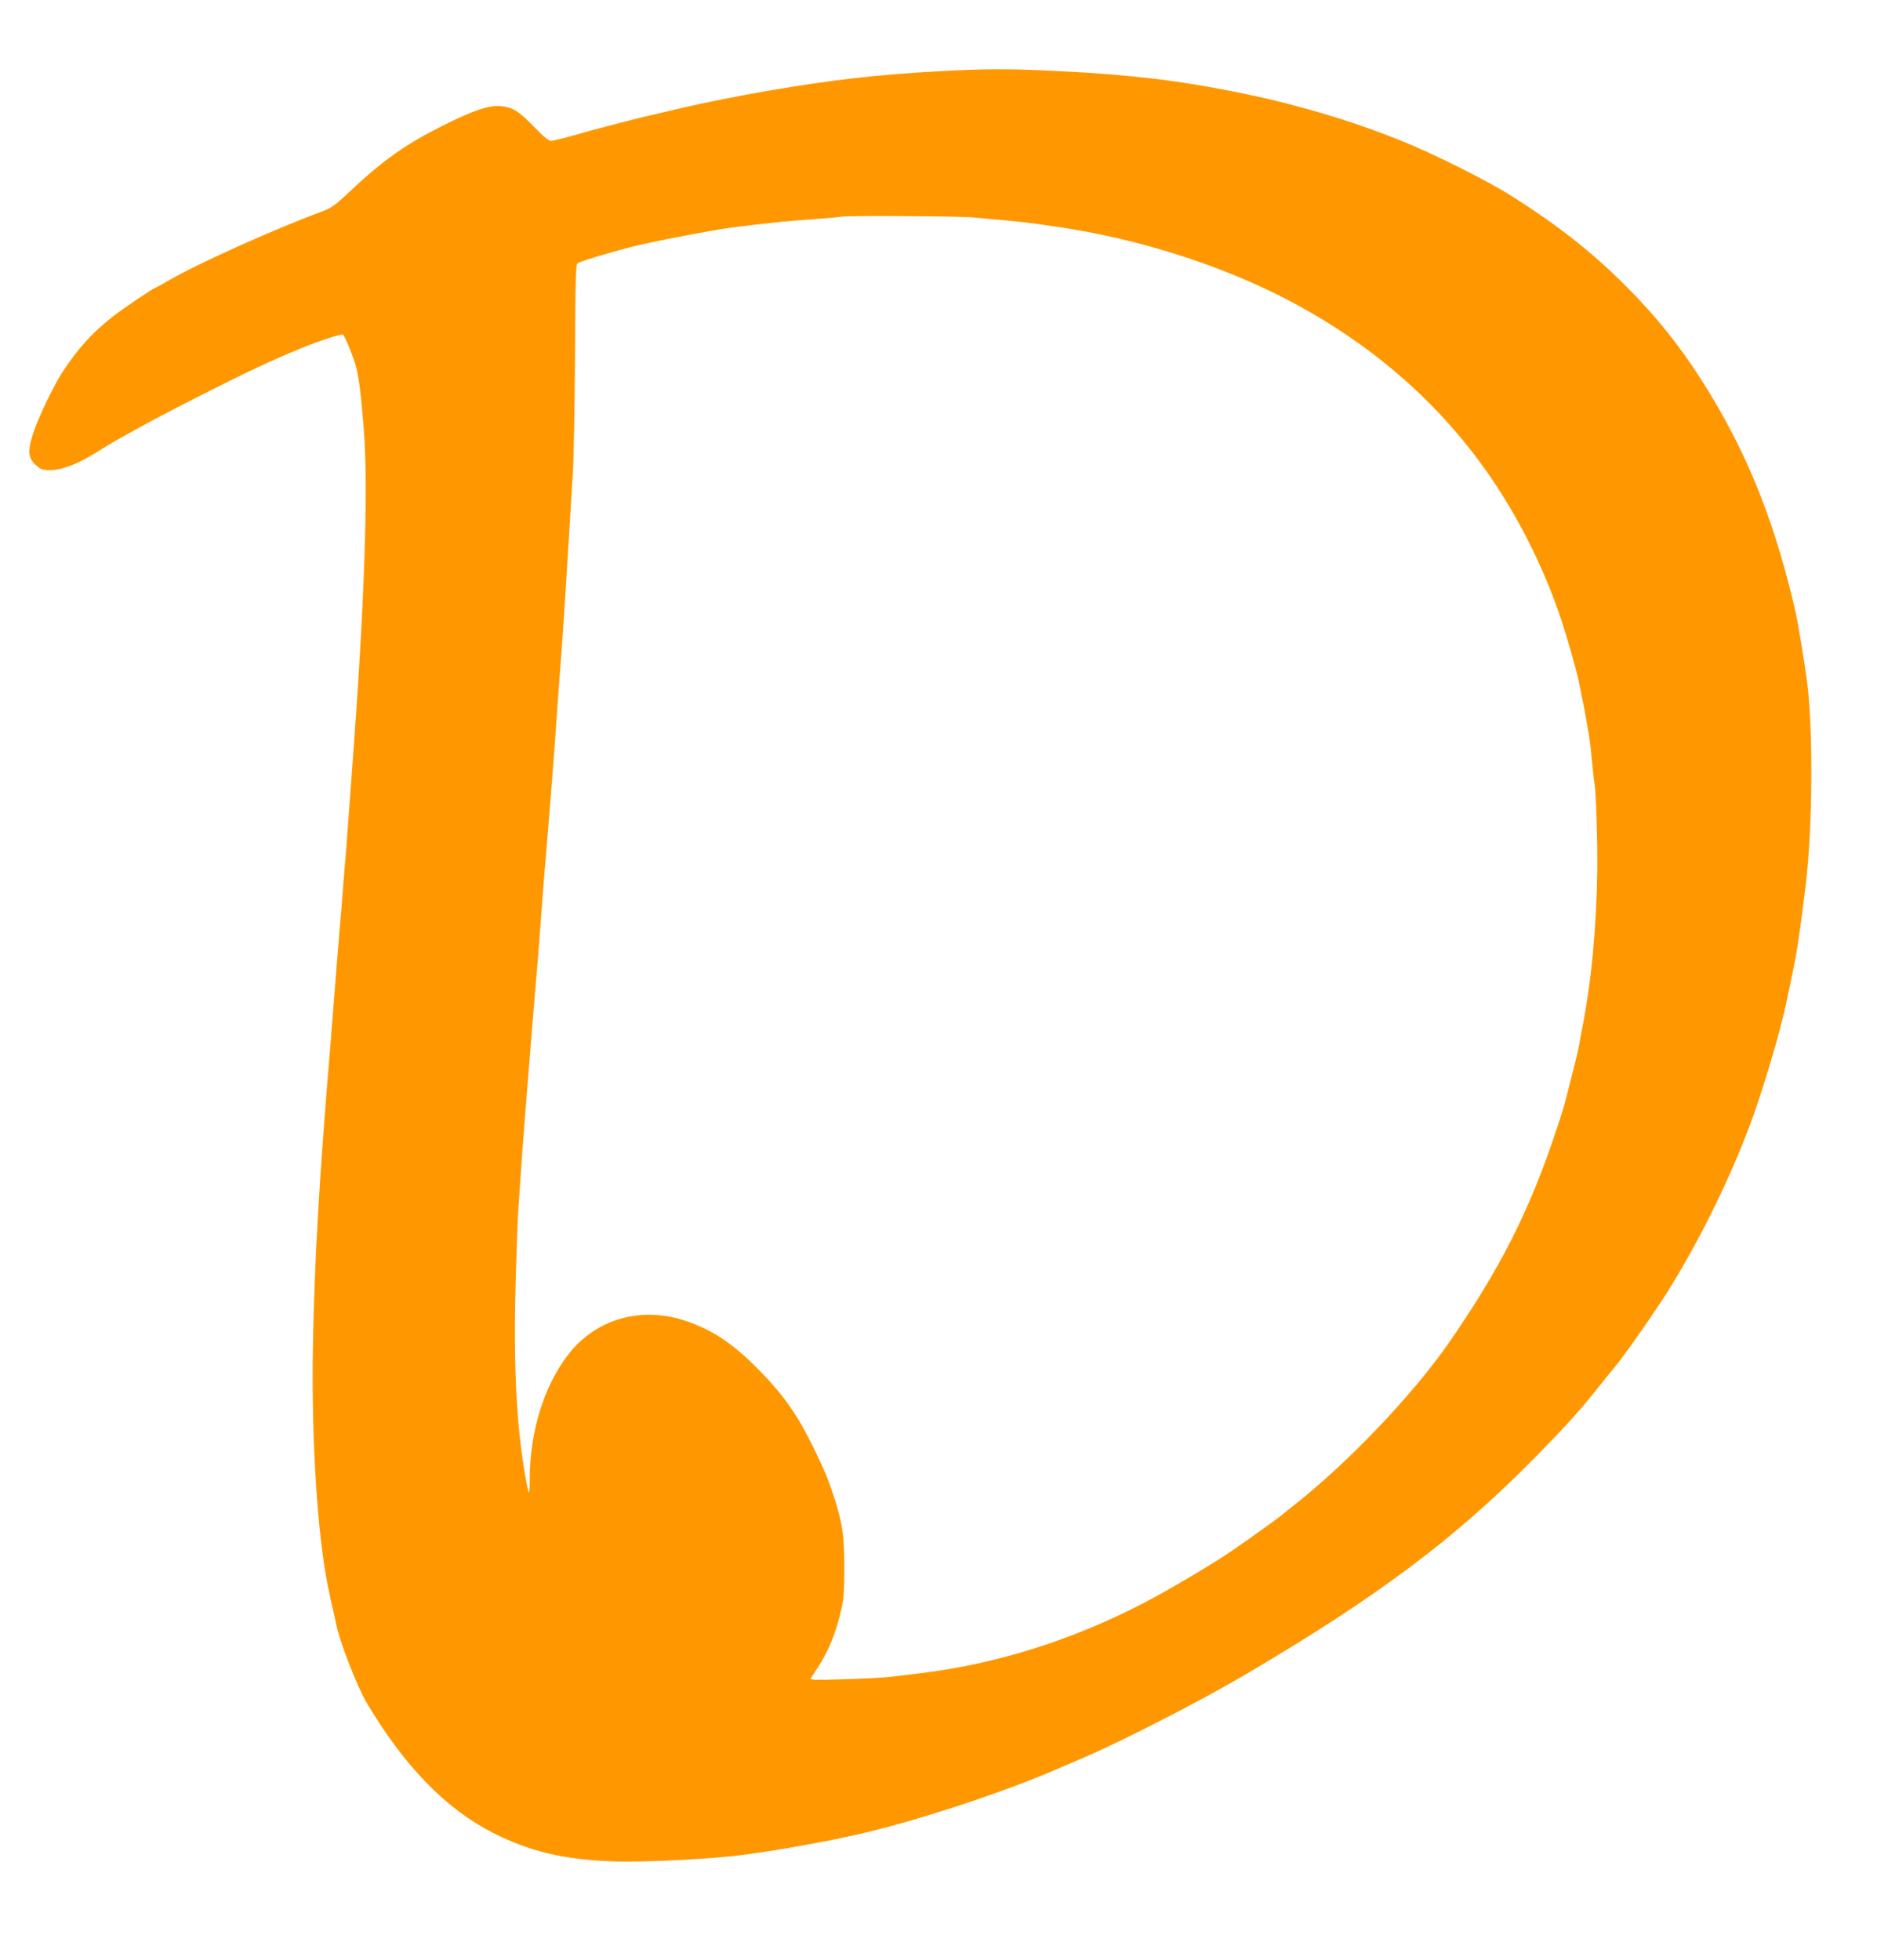 <?xml version="1.0" standalone="no"?>
<!DOCTYPE svg PUBLIC "-//W3C//DTD SVG 20010904//EN"
 "http://www.w3.org/TR/2001/REC-SVG-20010904/DTD/svg10.dtd">
<svg version="1.0" xmlns="http://www.w3.org/2000/svg"
 width="1226pt" height="1280pt" viewBox="0 0 1226 1280"
 preserveAspectRatio="xMidYMid meet">
<g transform="translate(0,1280) scale(0.1,-0.1)"
fill="#ff9800" stroke="none">
<path d="M6120 12334 c-404 -23 -691 -56 -1110 -128 -164 -28 -416 -78 -535
-106 -250 -58 -317 -74 -385 -92 -41 -11 -102 -26 -135 -35 -33 -8 -122 -32
-197 -54 -75 -21 -147 -39 -159 -39 -15 0 -52 30 -113 94 -102 104 -136 125
-216 133 -76 7 -179 -28 -377 -127 -244 -122 -392 -227 -610 -432 -91 -86
-120 -107 -174 -127 -318 -117 -822 -344 -1017 -458 -41 -24 -76 -43 -78 -43
-11 0 -212 -136 -277 -187 -133 -104 -230 -211 -329 -363 -58 -89 -153 -287
-188 -390 -41 -123 -38 -170 14 -217 32 -29 42 -33 93 -33 80 0 190 43 317
125 29 18 70 43 92 56 216 122 308 171 559 299 324 164 470 233 670 315 112
47 265 96 275 90 12 -7 70 -150 86 -211 19 -75 31 -168 50 -404 31 -386 5
-1150 -76 -2220 -5 -74 -17 -227 -25 -340 -8 -113 -19 -257 -25 -320 -5 -63
-14 -171 -19 -240 -6 -69 -15 -181 -21 -250 -6 -69 -17 -210 -25 -315 -8 -104
-20 -246 -25 -315 -75 -894 -105 -1416 -116 -1980 -11 -604 27 -1225 97 -1575
11 -55 27 -129 36 -165 8 -36 17 -75 19 -87 20 -107 138 -412 202 -518 247
-413 514 -687 822 -844 236 -120 456 -173 770 -186 208 -9 683 16 885 45 39 6
104 15 145 21 83 12 372 64 435 78 22 5 63 14 90 19 382 80 1022 289 1400 457
17 7 80 34 140 60 253 109 760 369 1050 540 865 509 1369 887 1890 1416 105
107 221 229 258 272 67 75 82 94 201 242 31 39 62 77 69 85 69 85 250 344 339
485 199 317 396 713 533 1075 80 210 199 606 241 804 22 100 45 216 64 311 13
70 42 281 65 470 46 394 49 1044 4 1355 -18 130 -59 373 -71 425 -128 553
-291 974 -537 1388 -174 291 -341 508 -570 738 -226 226 -450 402 -756 594
-157 99 -504 272 -705 353 -277 112 -549 197 -860 272 -253 60 -572 116 -805
141 -220 23 -301 30 -565 44 -324 17 -504 17 -810 -1z m236 -954 c343 -31 341
-30 574 -65 467 -70 952 -218 1360 -413 602 -290 1087 -697 1442 -1212 184
-267 344 -584 453 -900 45 -130 118 -384 131 -459 2 -8 9 -46 17 -85 15 -69
25 -127 46 -251 6 -33 15 -114 21 -180 6 -66 13 -127 15 -135 9 -34 20 -378
18 -555 -5 -382 -38 -733 -99 -1042 -8 -39 -17 -89 -20 -110 -5 -31 -20 -94
-88 -358 -11 -41 -31 -108 -61 -196 -173 -523 -367 -906 -705 -1393 -234 -337
-666 -789 -1015 -1061 -21 -16 -52 -42 -69 -56 -36 -29 -217 -159 -328 -235
-131 -90 -421 -261 -581 -344 -471 -244 -967 -399 -1472 -459 -49 -6 -128 -15
-175 -21 -47 -5 -186 -13 -309 -16 -191 -6 -222 -5 -215 7 5 8 25 39 45 69 72
109 121 230 156 388 14 58 18 122 18 262 0 217 -13 301 -76 490 -36 107 -47
133 -120 285 -110 228 -207 365 -383 540 -161 160 -289 243 -463 301 -293 96
-589 8 -768 -230 -156 -207 -245 -502 -245 -810 0 -128 -7 -112 -41 99 -49
307 -66 716 -50 1226 6 201 13 397 16 435 15 227 39 557 55 749 5 66 17 206
25 310 15 193 26 319 45 545 6 69 17 215 25 325 15 199 24 314 45 558 24 300
32 393 46 587 13 192 18 261 44 608 11 148 34 505 50 777 6 94 15 256 22 360
6 105 12 453 14 774 2 488 5 586 17 592 37 21 335 107 457 131 14 3 72 15 130
27 58 11 132 26 165 32 33 6 80 14 105 19 107 20 215 34 465 61 44 4 150 13
235 19 85 6 160 13 165 15 23 8 760 4 861 -5z"/>
</g>
</svg>
